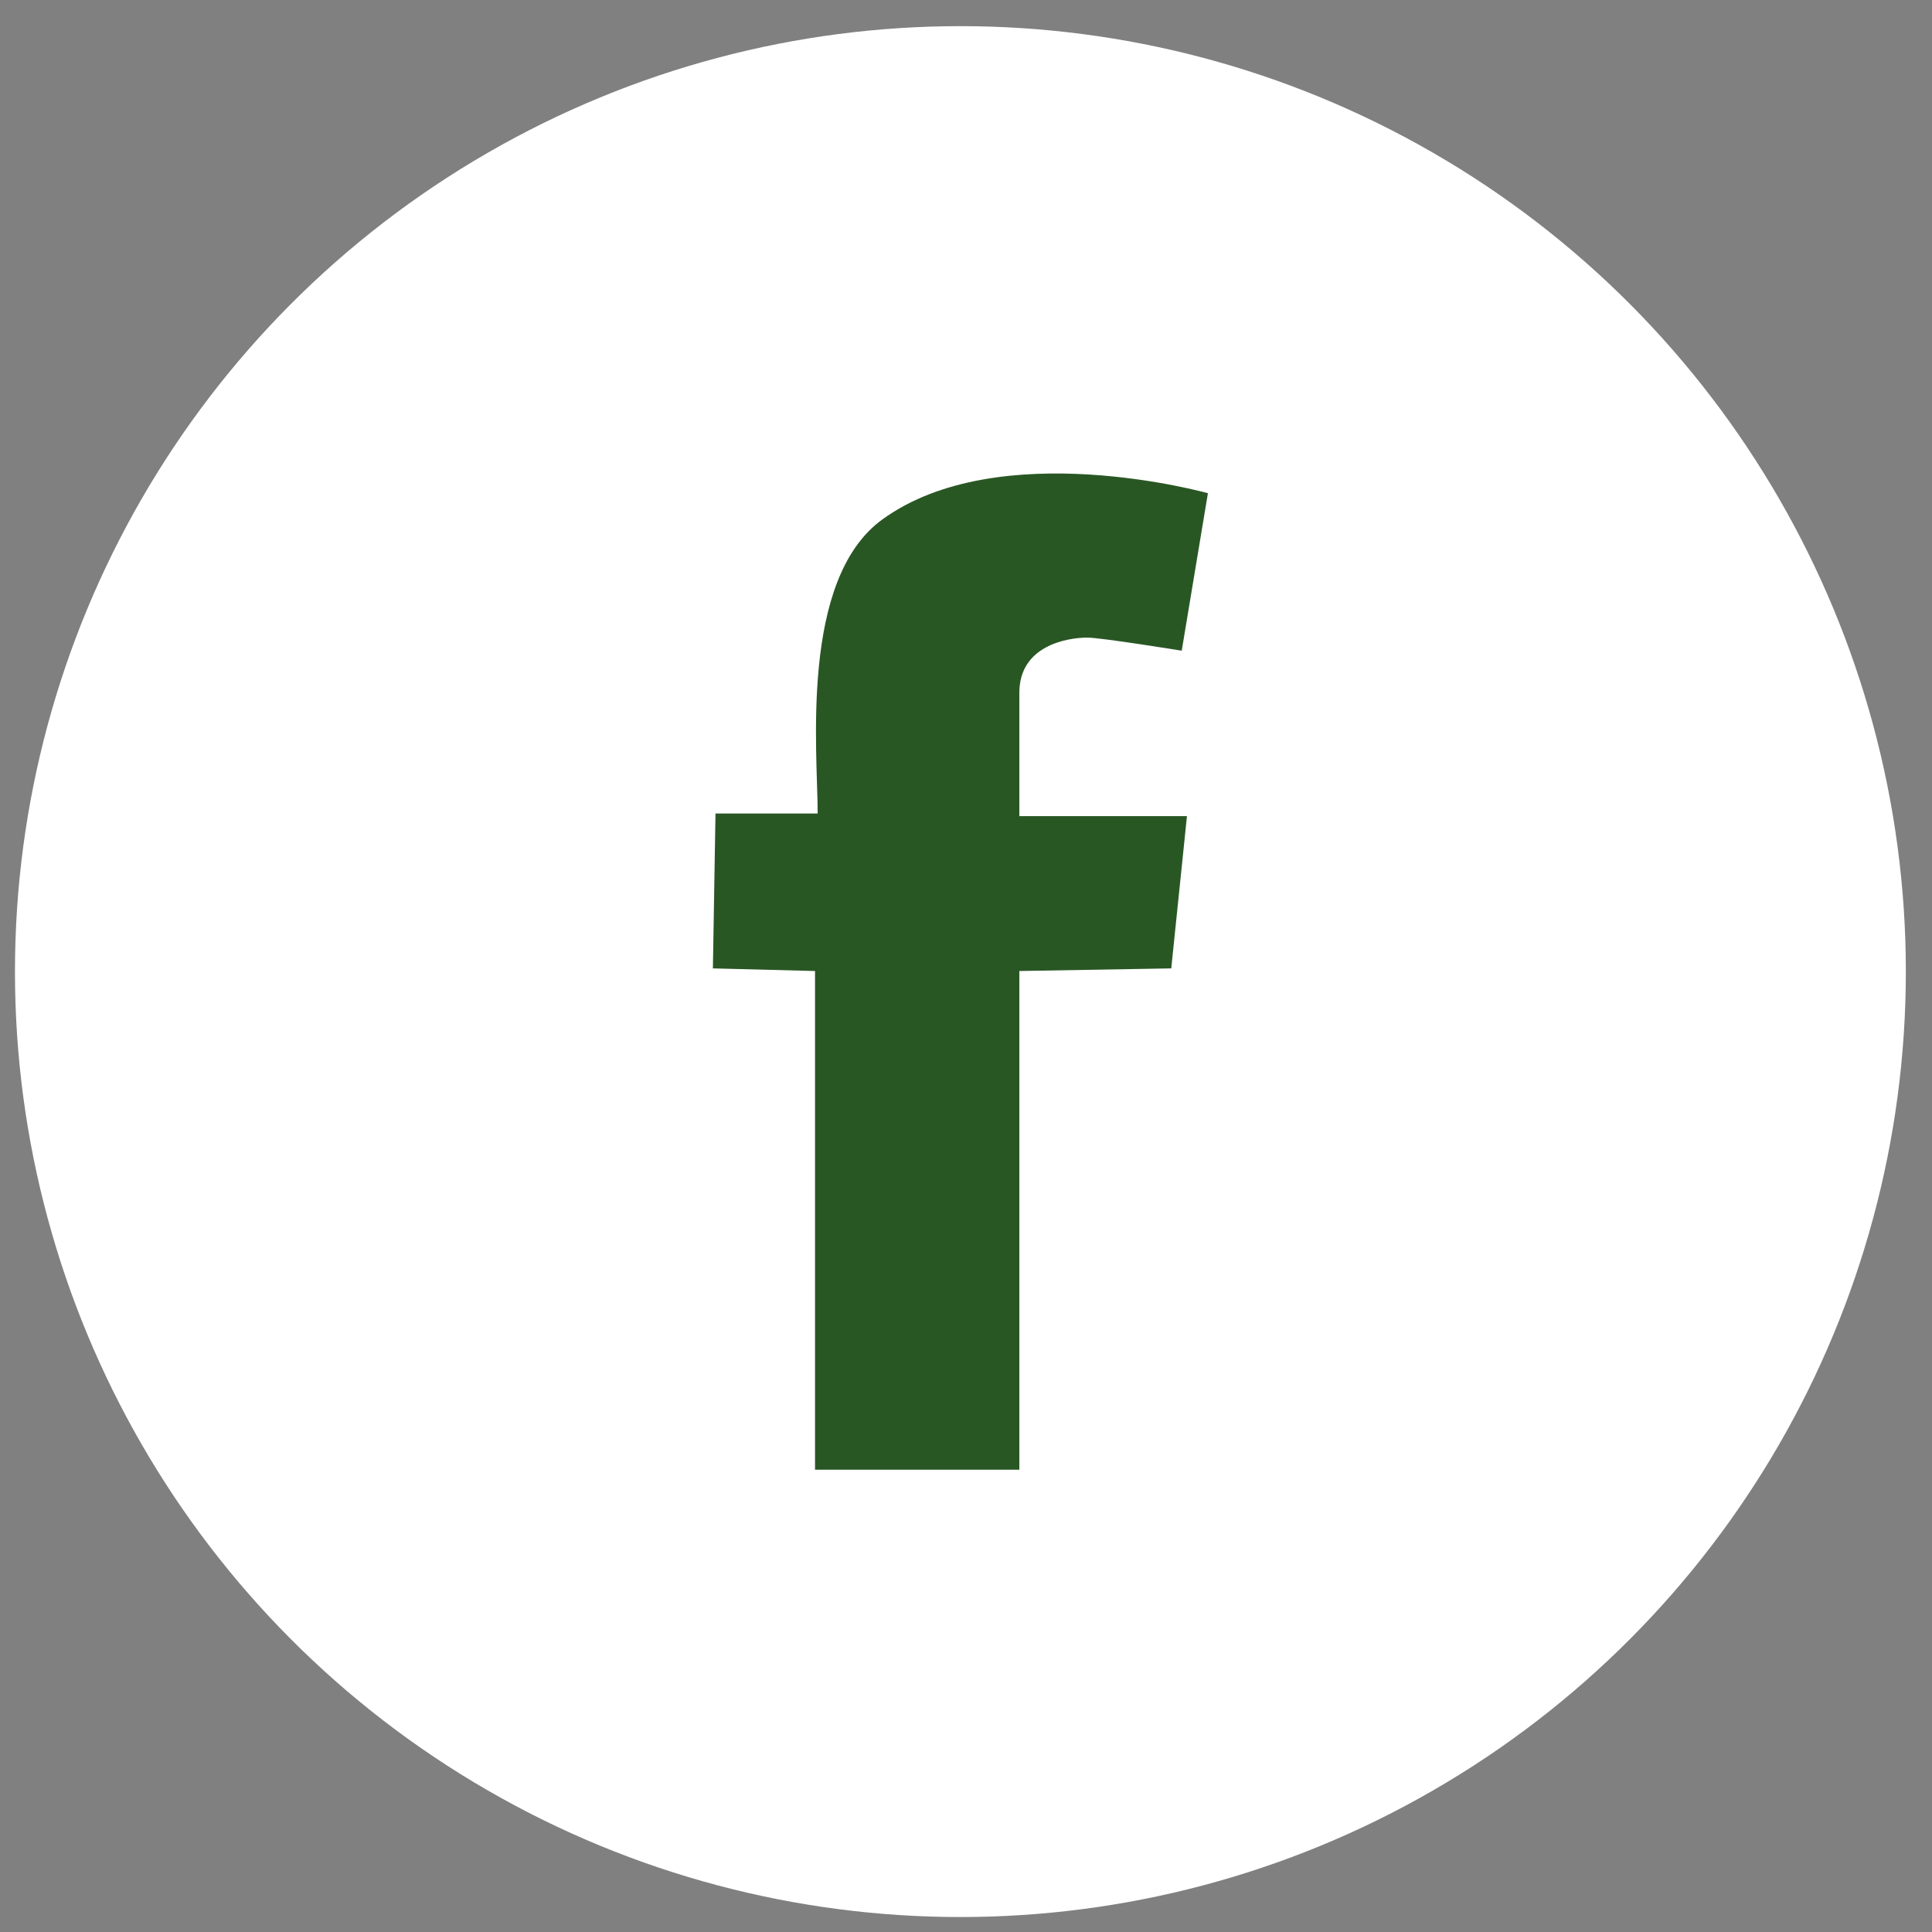 <?xml version="1.0" encoding="UTF-8"?>
<!DOCTYPE svg PUBLIC "-//W3C//DTD SVG 1.1//EN" "http://www.w3.org/Graphics/SVG/1.1/DTD/svg11.dtd">
<!-- Creator: CorelDRAW 2021 (64-Bit) -->
<svg xmlns="http://www.w3.org/2000/svg" xml:space="preserve" width="133px" height="133px" version="1.1" style="shape-rendering:geometricPrecision; text-rendering:geometricPrecision; image-rendering:optimizeQuality; fill-rule:evenodd; clip-rule:evenodd"
viewBox="0 0 133 133"
 xmlns:xlink="http://www.w3.org/1999/xlink"
 xmlns:xodm="http://www.corel.com/coreldraw/odm/2003">
 <rect x="0" y="0" width="133" height="133" fill="#808080" stroke="none"/>
 <defs>
  <style type="text/css">
   <![CDATA[
    .fil0 {fill:#fff}
    .fil1 {fill:#295724;fill-rule:nonzero}
   ]]>
  </style>
 </defs>
 <g id="Warstwa_x0020_1">
  <circle class="fil0" cx="66.115" cy="66.885" r="65.085"/>
  <path class="fil1" d="M81.351 44.794c0,0 -5.571,-0.901 -6.491,-0.901 -1.383,0 -4.687,0.543 -4.687,3.795 0,3.252 0,8.493 0,8.493l11.538 0 -1.08 10.483 -10.458 0.181 0 34.33 -14.066 0 0 -34.33 -7.031 -0.181 0.179 -10.662c0,0 2.165,0 7.034,0 0,-4.217 -1.252,-16.108 4.449,-20.241 8.051,-5.843 22.416,-1.808 22.416,-1.808l-1.803 10.841z"/>
 </g>
</svg>
